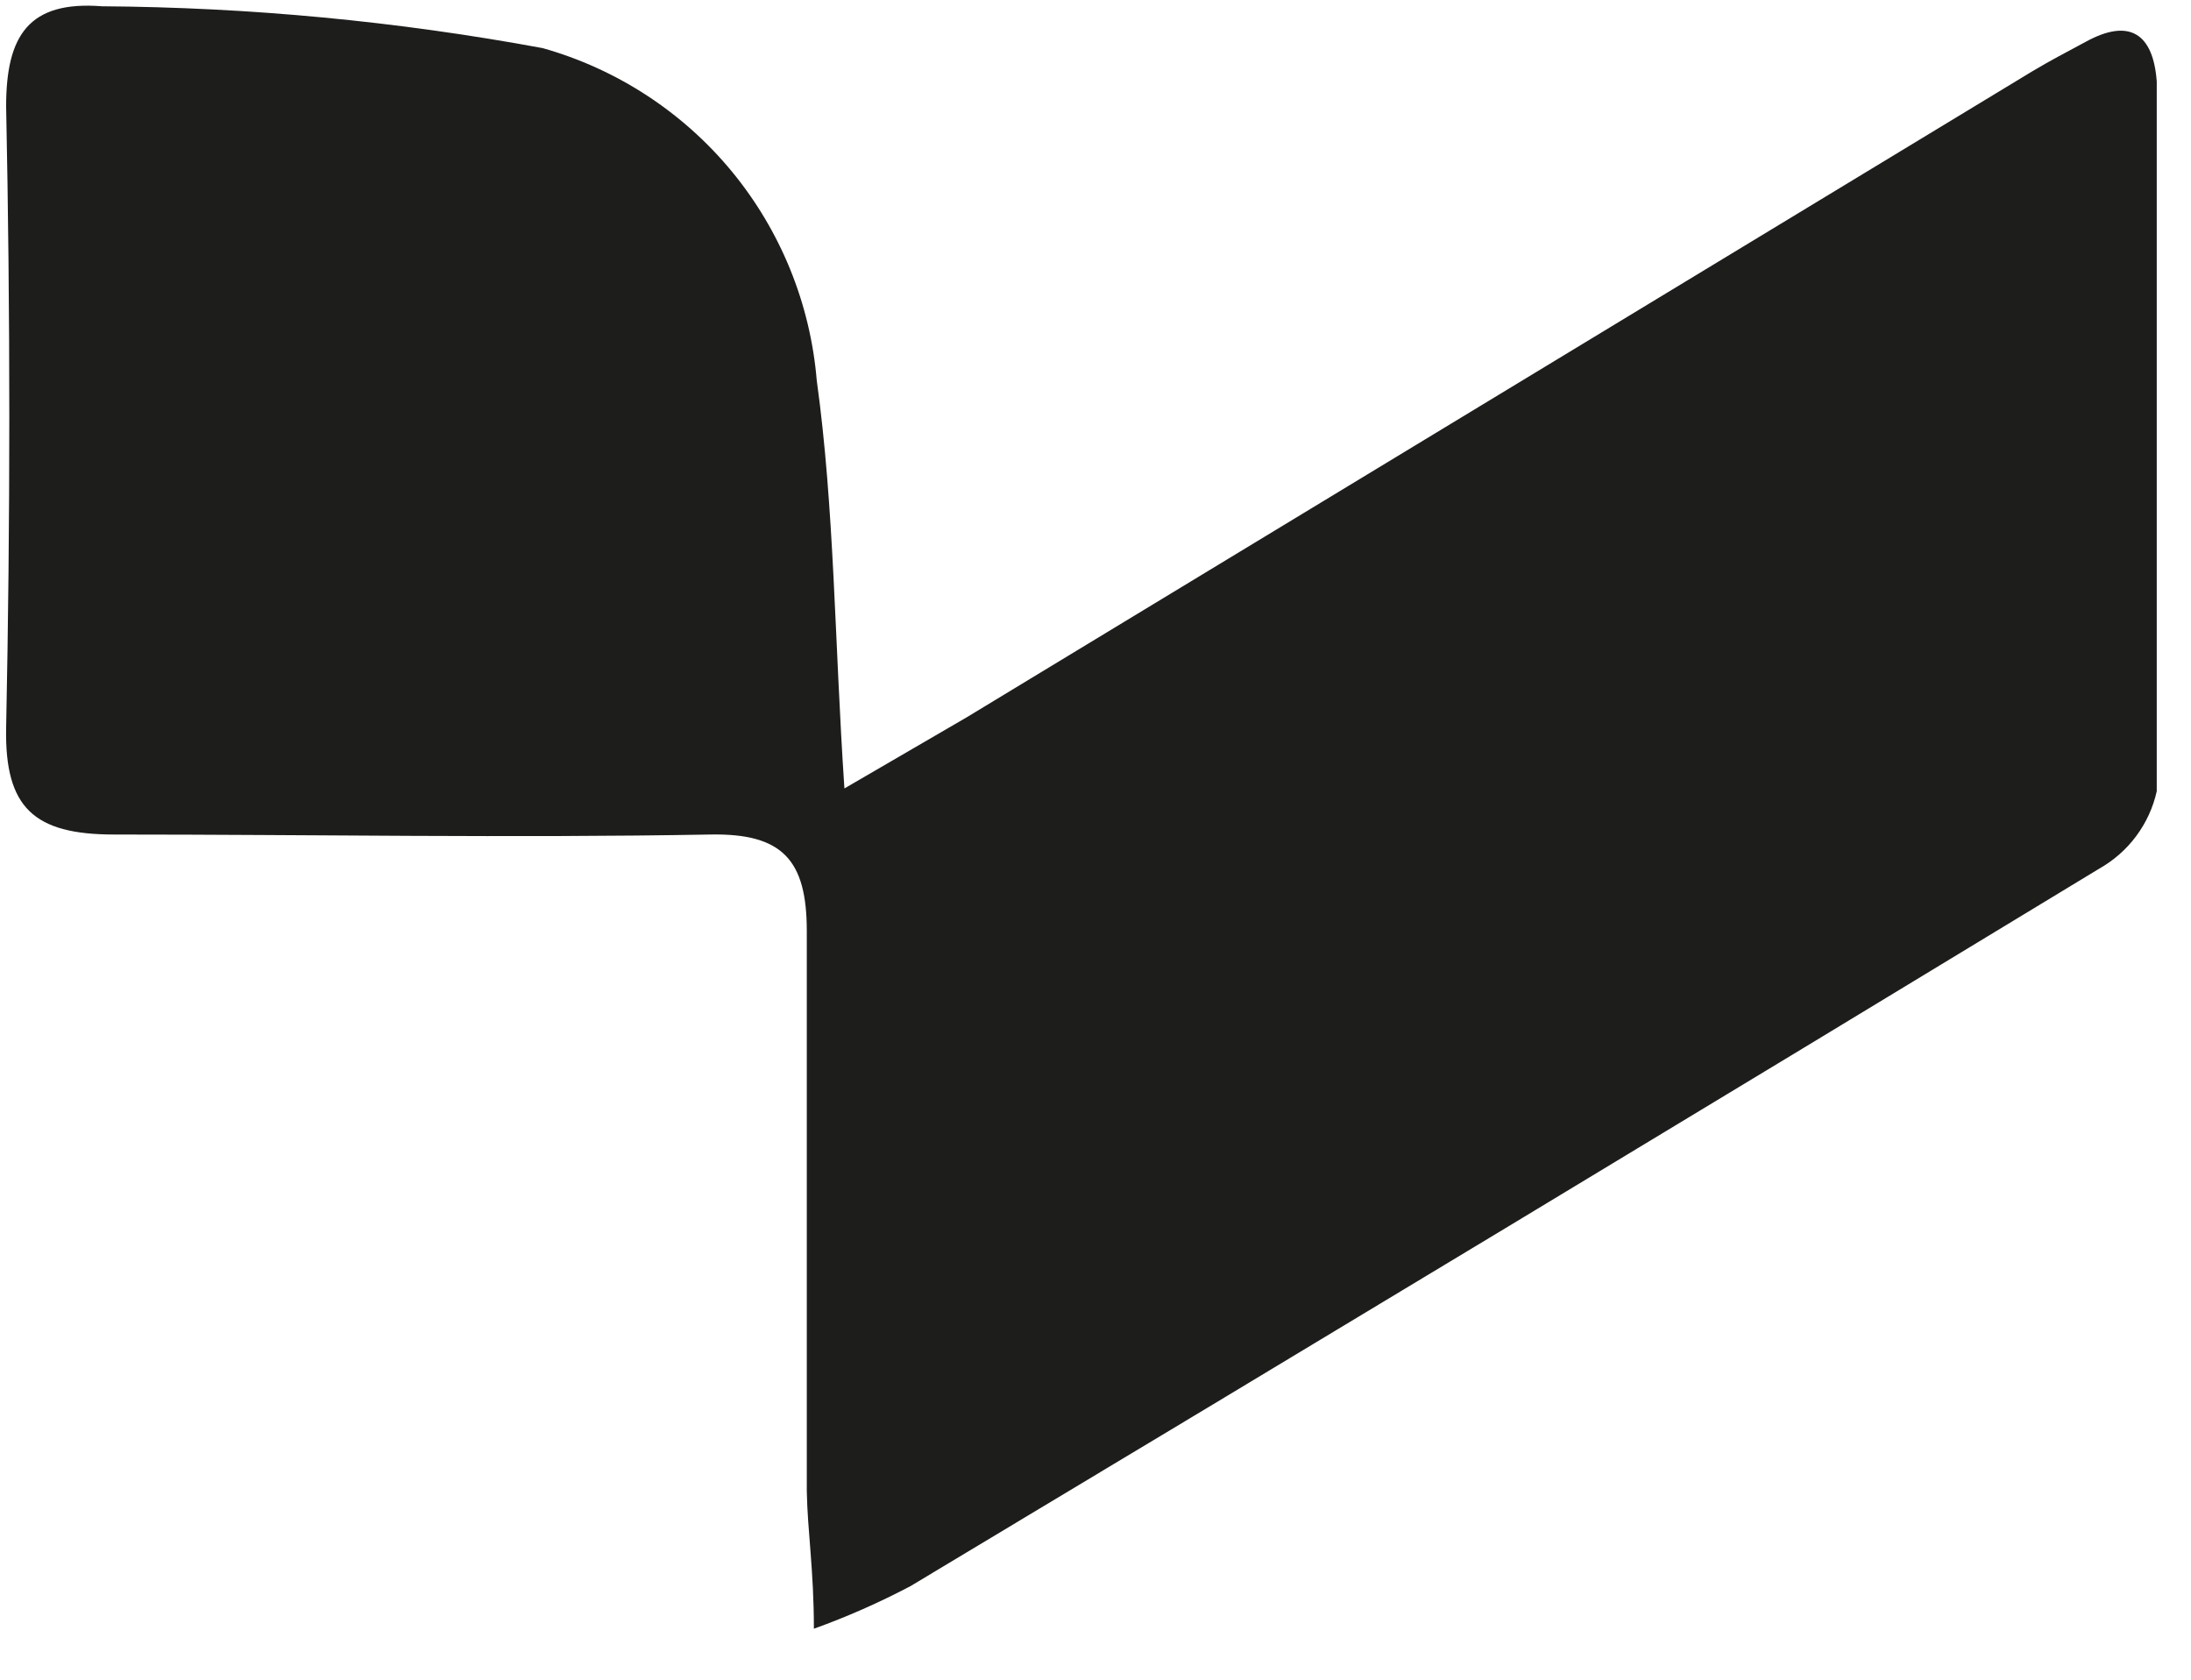 <svg width="30" height="23" viewBox="0 0 30 23" fill="none"
    xmlns="http://www.w3.org/2000/svg">
    <path d="M11.144 22.302C11.144 21.495 11.056 20.961 11.047 20.417C11.047 17.861 11.047 15.305 11.047 12.749C11.047 11.777 10.716 11.408 9.725 11.427C7.004 11.476 4.282 11.427 1.561 11.427C0.463 11.427 0.064 11.058 0.084 9.969C0.142 7.132 0.142 4.294 0.084 1.456C0.084 0.484 0.395 0.008 1.396 0.086C3.421 0.1 5.44 0.291 7.431 0.659C8.445 0.945 9.348 1.533 10.019 2.346C10.689 3.159 11.095 4.157 11.183 5.207C11.426 6.966 11.426 8.764 11.562 10.796L13.233 9.824L27.821 0.98C28.064 0.834 28.307 0.708 28.559 0.572C29.162 0.241 29.483 0.465 29.531 1.116C29.531 4.352 29.531 7.588 29.531 10.834C29.482 11.056 29.386 11.265 29.25 11.448C29.115 11.63 28.942 11.782 28.744 11.894C23.315 15.191 17.889 18.467 12.466 21.719C12.039 21.944 11.597 22.139 11.144 22.302Z" fill="#1D1D1B"/>
</svg>
